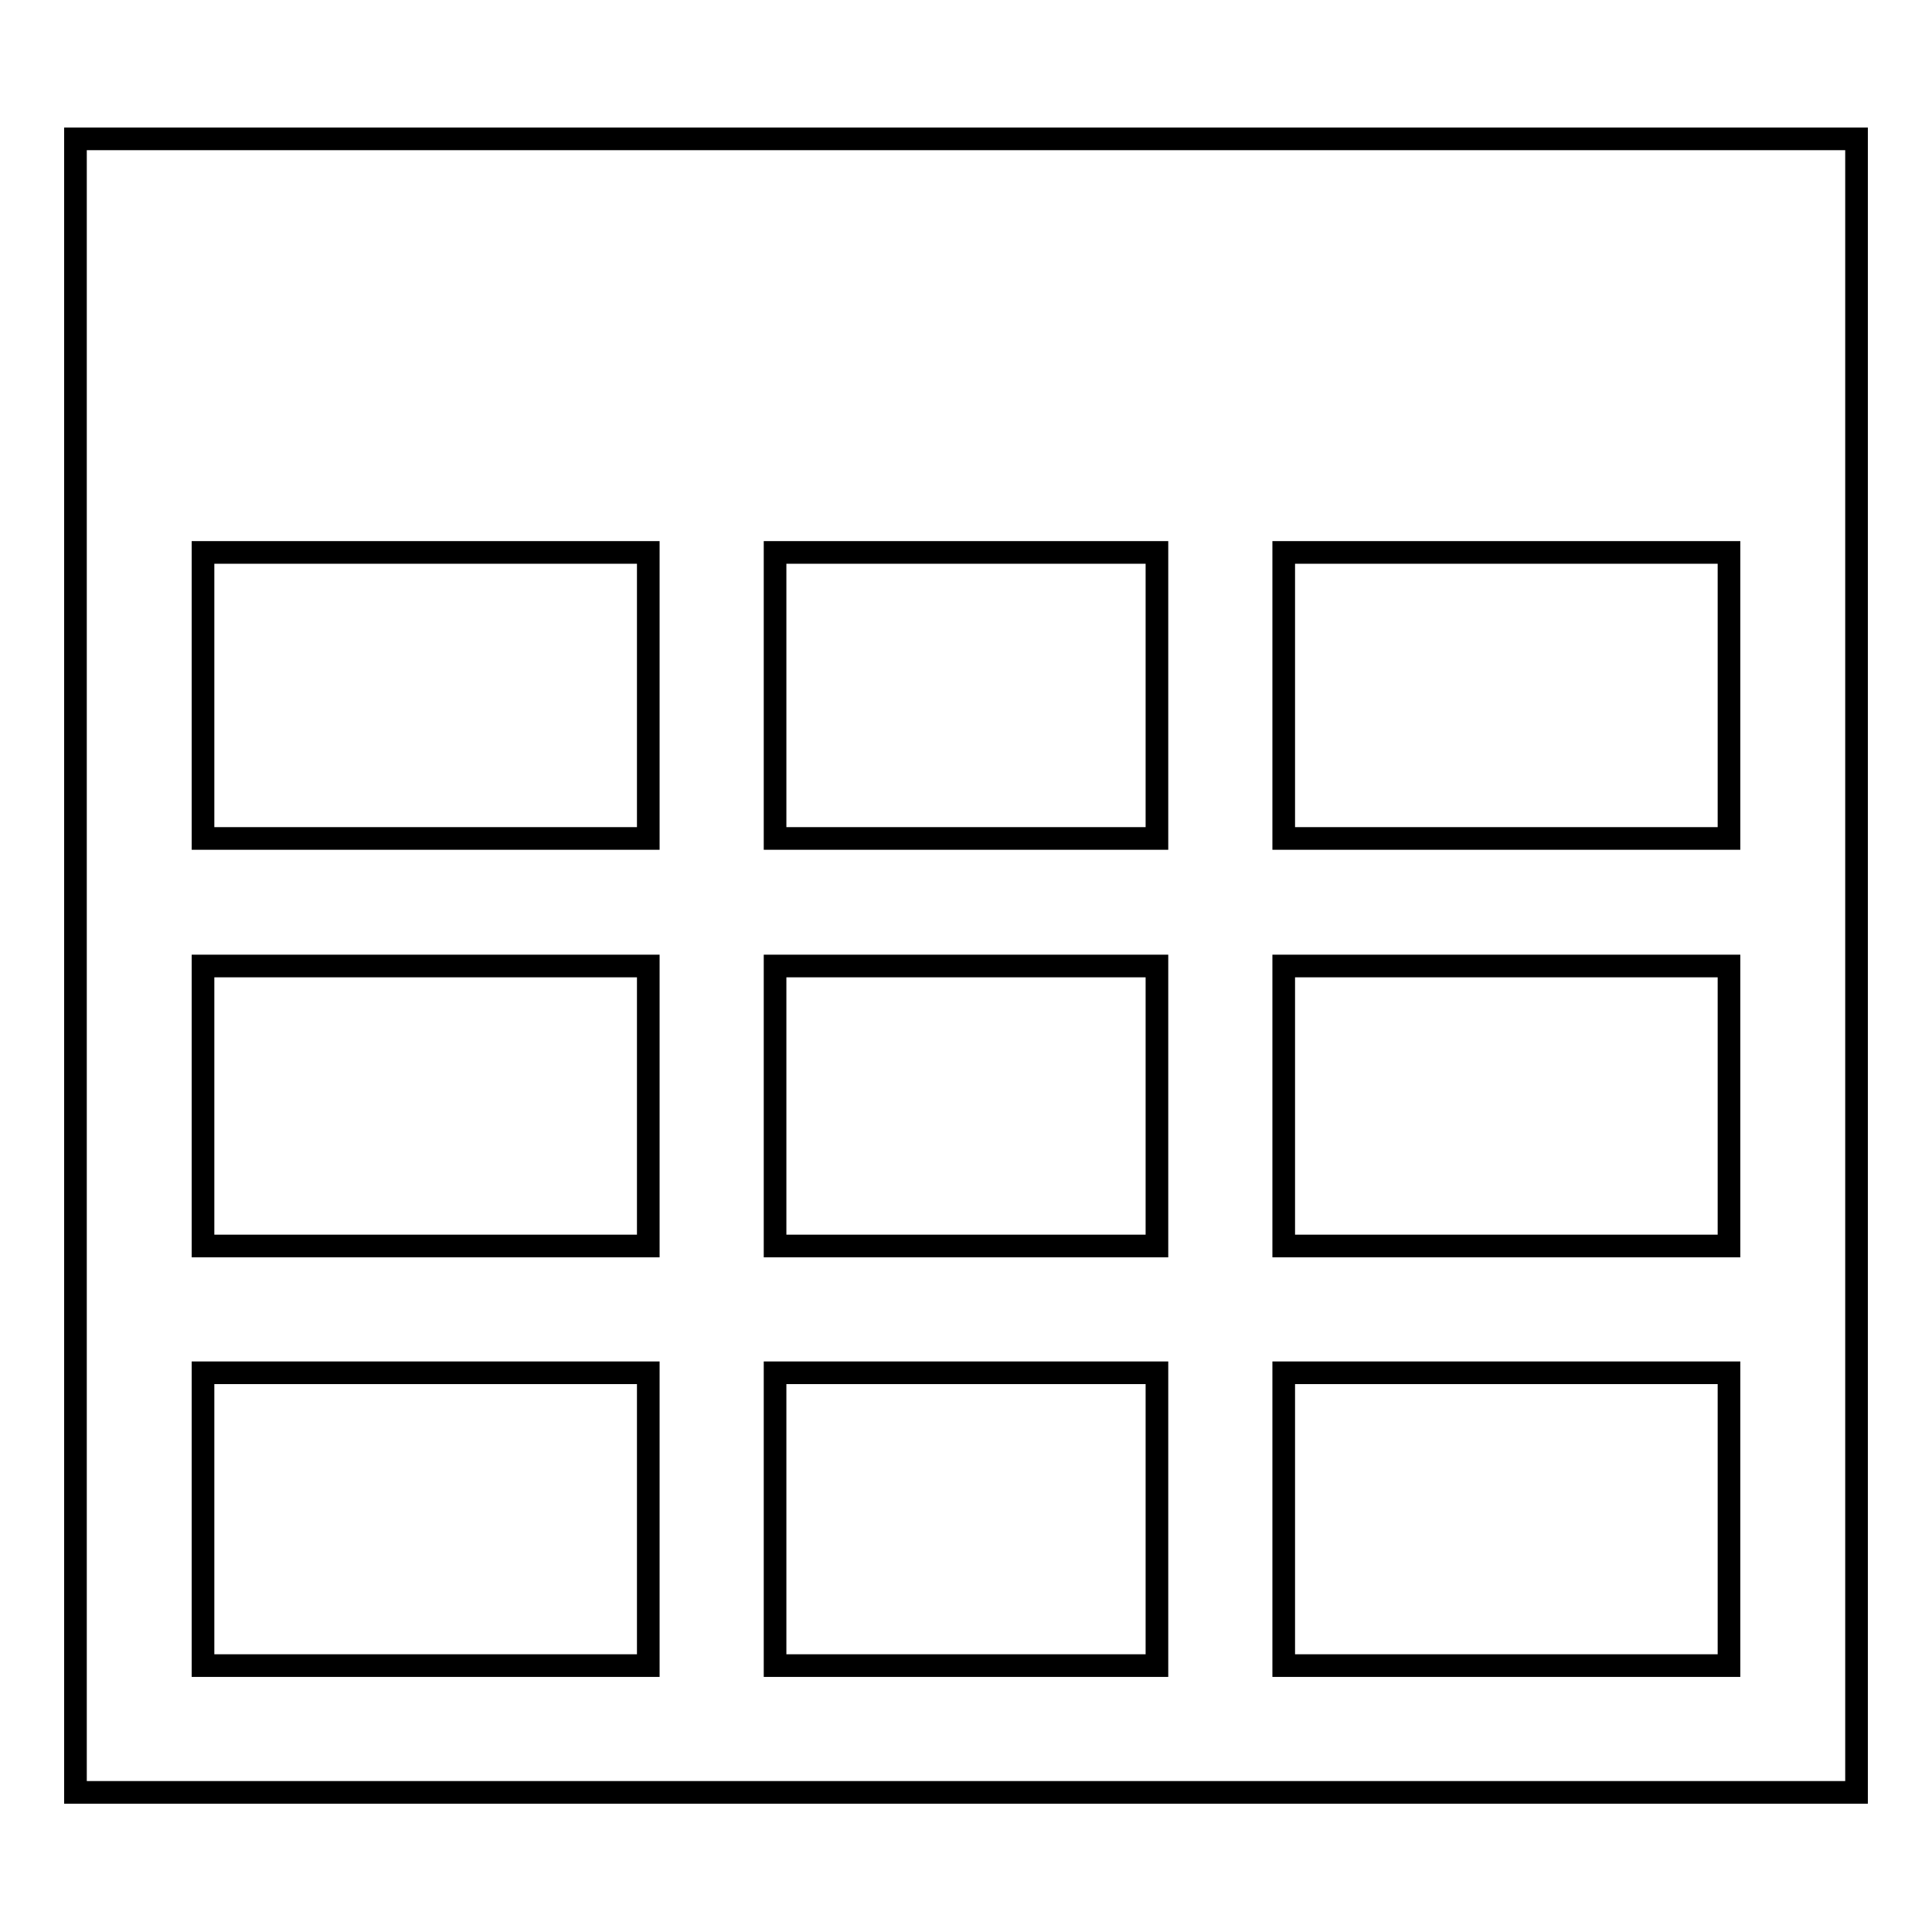<?xml version="1.0" encoding="utf-8"?>
<!-- Svg Vector Icons : http://www.onlinewebfonts.com/icon -->
<!DOCTYPE svg PUBLIC "-//W3C//DTD SVG 1.1//EN" "http://www.w3.org/Graphics/SVG/1.1/DTD/svg11.dtd">
<svg version="1.1" xmlns="http://www.w3.org/2000/svg" xmlns:xlink="http://www.w3.org/1999/xlink" x="0px" y="0px" viewBox="0 0 256 256" enable-background="new 0 0 256 256" xml:space="preserve">
<g> <path stroke-width="3" fill-opacity="0" stroke="#000000"  d="M10,18.4v219.1h236V18.4H10z M170.1,73.2h59v37.9h-59V73.2z M85.9,220.7h-59v-38.8h59V220.7z M85.9,165.1 h-59V128h59V165.1z M85.9,111.1h-59V73.2h59V111.1z M153.3,220.7h-50.6v-38.8h50.6V220.7z M153.3,165.1h-50.6V128h50.6V165.1z  M153.3,111.1h-50.6V73.2h50.6V111.1z M229.1,220.7h-59v-38.8h59V220.7z M229.1,165.1h-59V128h59V165.1z"/></g>
</svg>